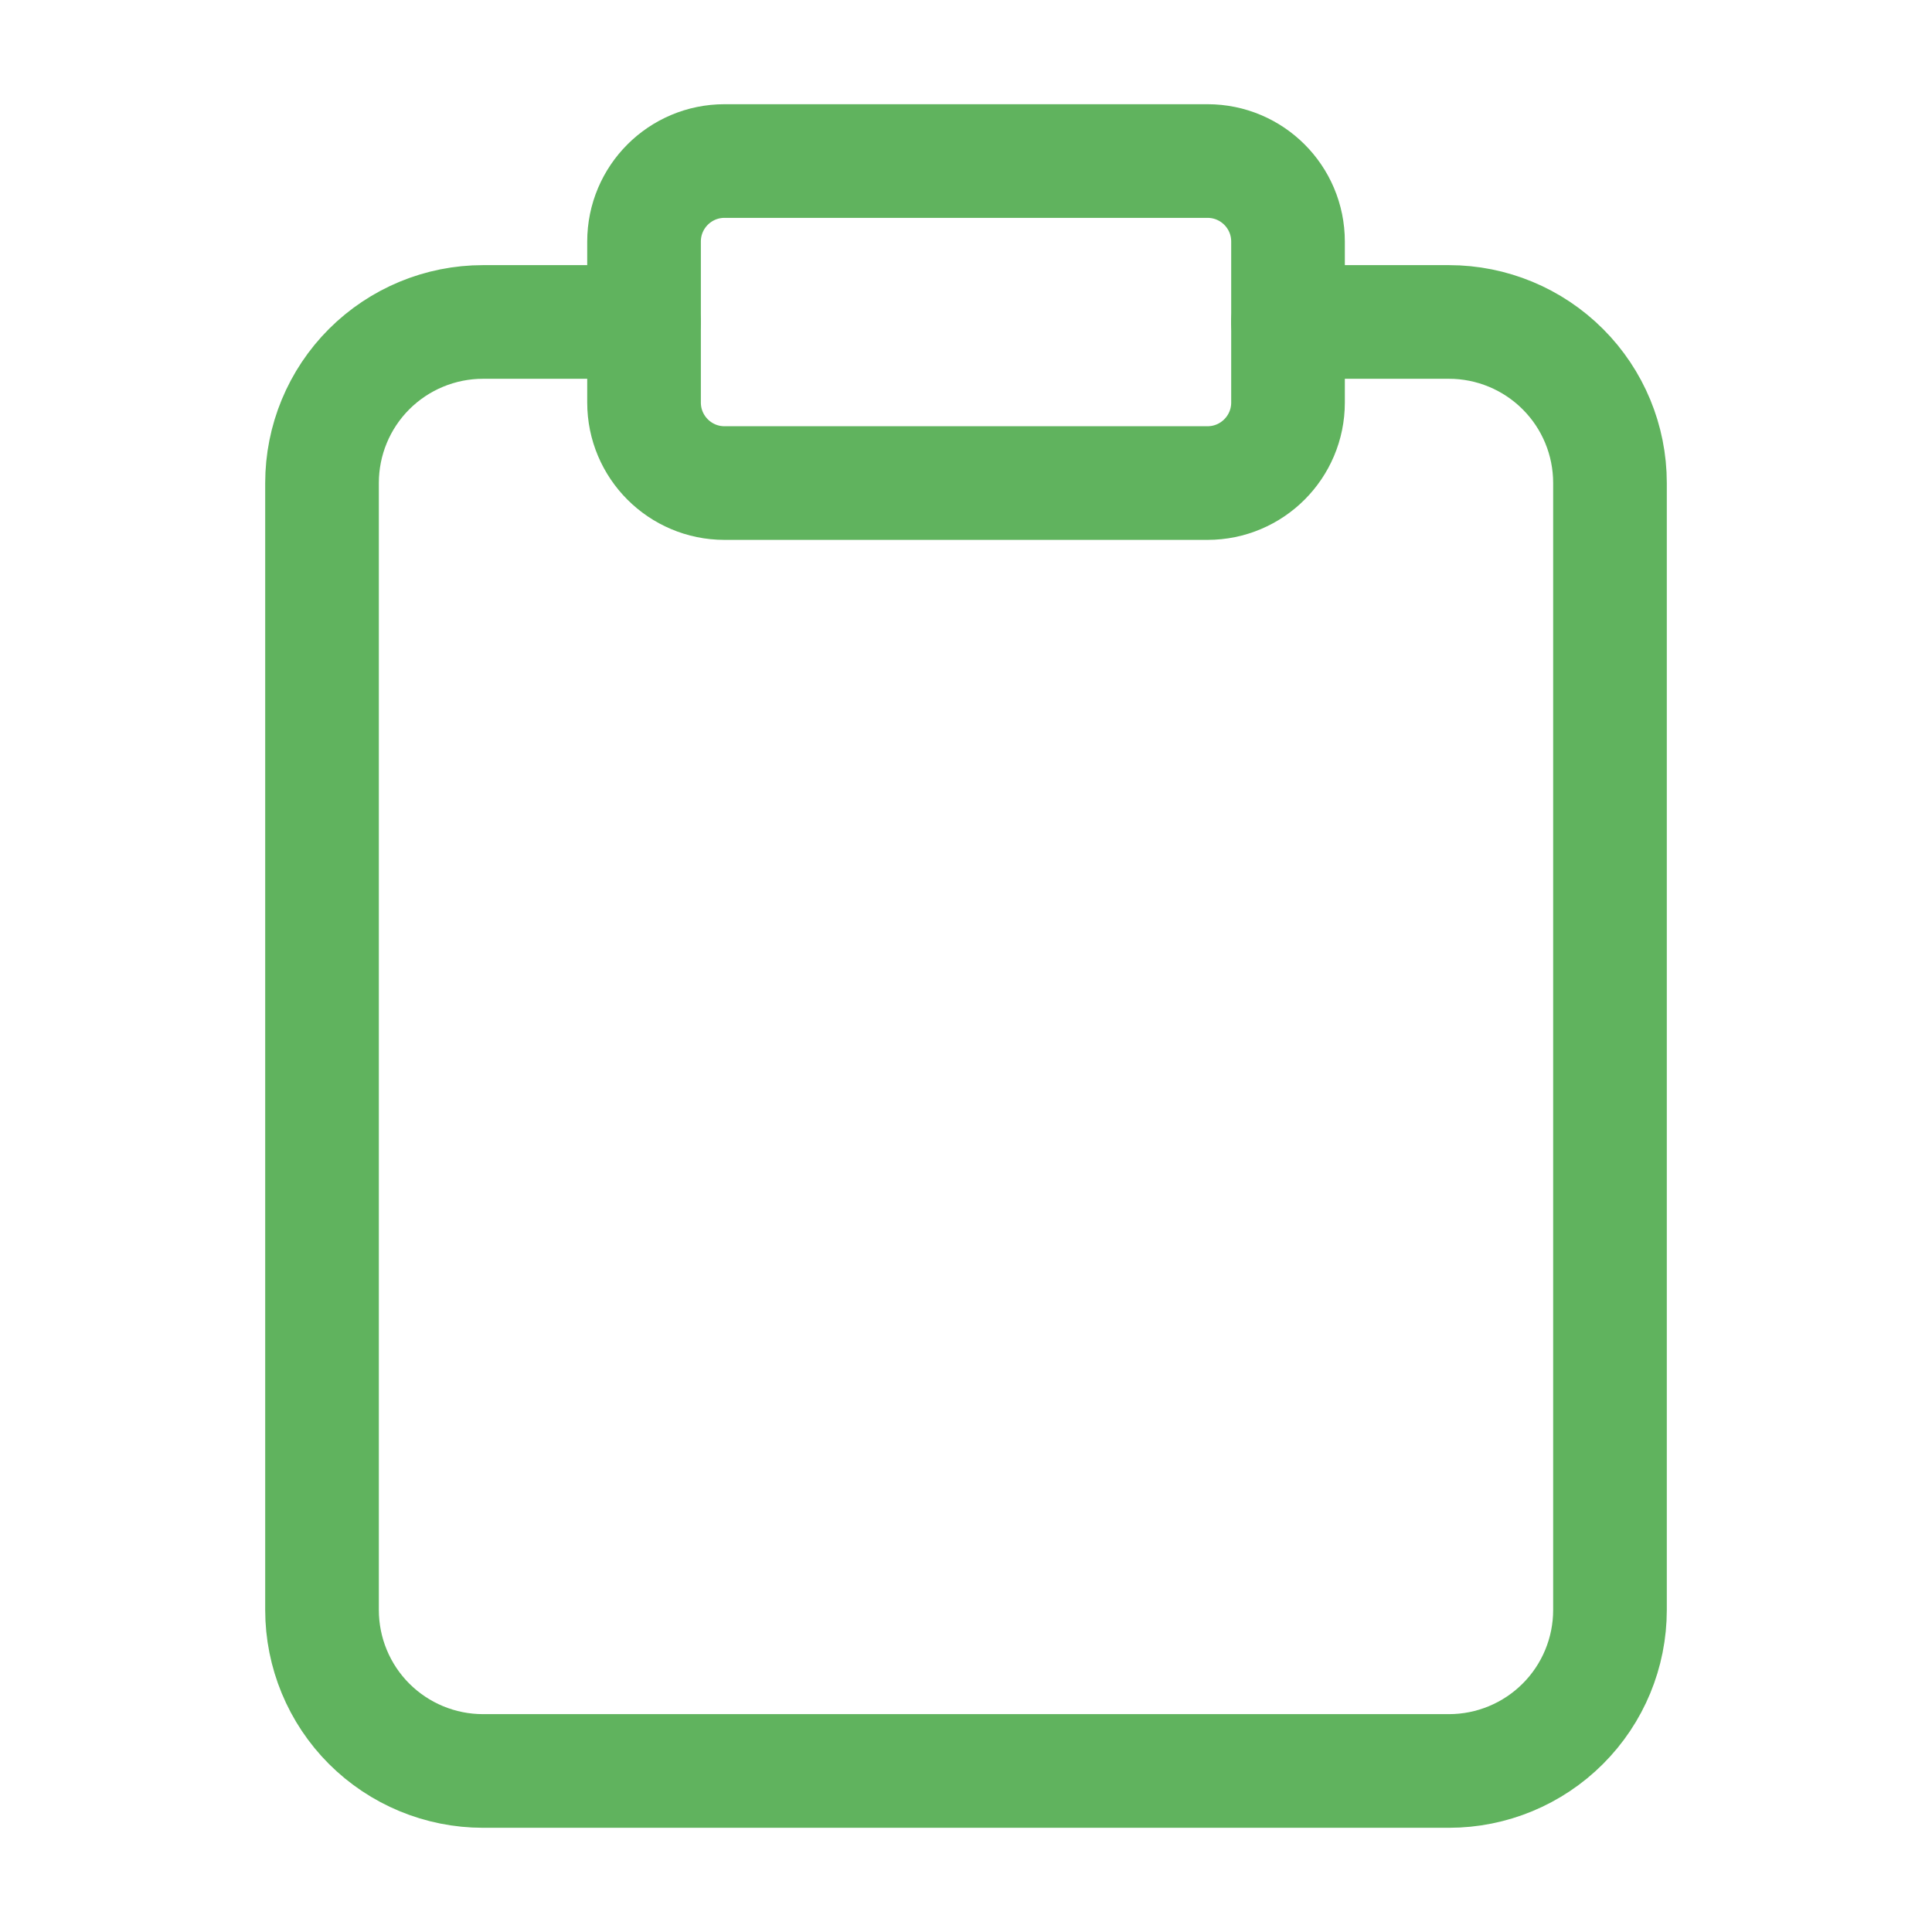 <?xml version="1.0" encoding="UTF-8"?> <svg xmlns="http://www.w3.org/2000/svg" width="34" height="34" viewBox="0 0 34 34" fill="none"> <path d="M22.666 5.666H25.5C26.251 5.666 26.972 5.965 27.503 6.496C28.035 7.027 28.333 7.748 28.333 8.499V28.333C28.333 29.084 28.035 29.805 27.503 30.336C26.972 30.867 26.251 31.166 25.5 31.166H8.5C7.748 31.166 7.028 30.867 6.496 30.336C5.965 29.805 5.667 29.084 5.667 28.333V8.499C5.667 7.748 5.965 7.027 6.496 6.496C7.028 5.965 7.748 5.666 8.5 5.666H11.333" stroke="#60B35E" stroke-width="2" stroke-linecap="round" stroke-linejoin="round"></path> <path d="M21.25 2.834H12.75C11.968 2.834 11.334 3.468 11.334 4.251V7.084C11.334 7.866 11.968 8.501 12.75 8.501H21.25C22.033 8.501 22.667 7.866 22.667 7.084V4.251C22.667 3.468 22.033 2.834 21.25 2.834Z" stroke="#60B35E" stroke-width="2" stroke-linecap="round" stroke-linejoin="round"></path> </svg> 
